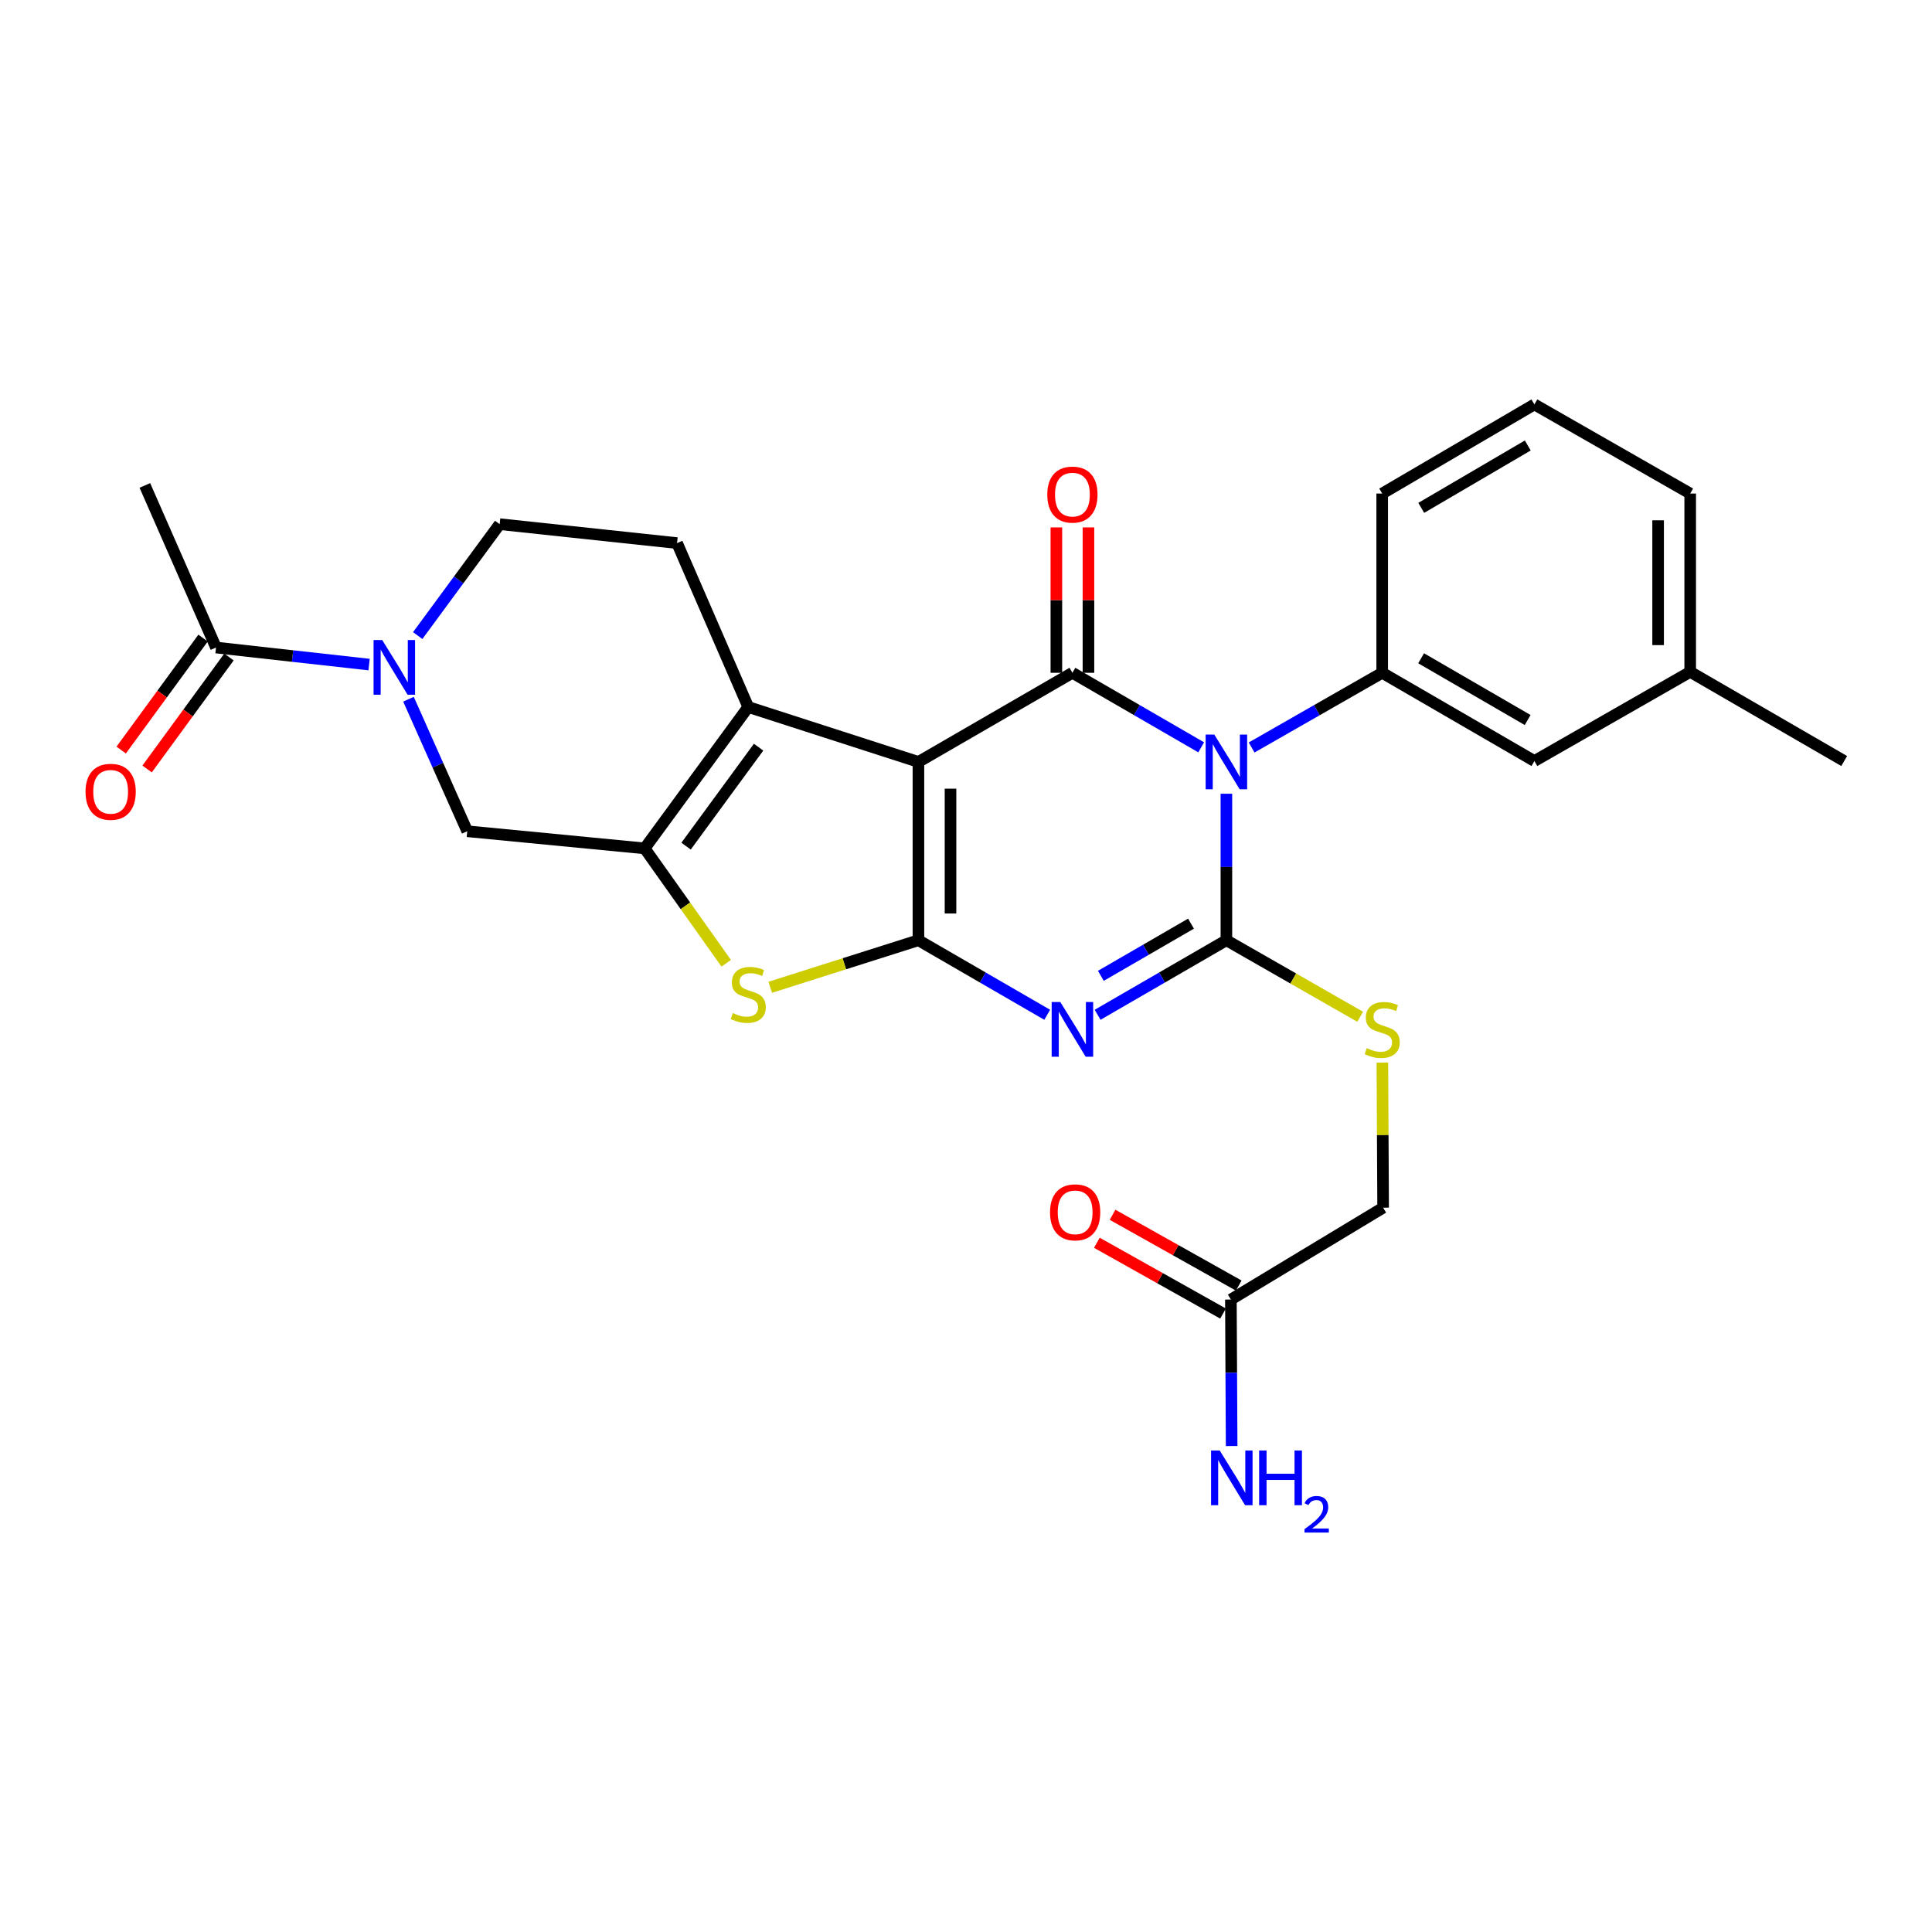 <?xml version='1.0' encoding='iso-8859-1'?>
<svg version='1.1' baseProfile='full'
              xmlns='http://www.w3.org/2000/svg'
                      xmlns:rdkit='http://www.rdkit.org/xml'
                      xmlns:xlink='http://www.w3.org/1999/xlink'
                  xml:space='preserve'
width='1000px' height='1000px' viewBox='0 0 1000 1000'>
<!-- END OF HEADER -->
<rect style='opacity:1.0;fill:#FFFFFF;stroke:none' width='1000' height='1000' x='0' y='0'> </rect>
<path class='bond-2' d='M 634.78,410.839 L 634.78,448.754' style='fill:none;fill-rule:evenodd;stroke:#0000FF;stroke-width:6px;stroke-linecap:butt;stroke-linejoin:miter;stroke-opacity:1' />
<path class='bond-2' d='M 634.78,448.754 L 634.78,486.668' style='fill:none;fill-rule:evenodd;stroke:#000000;stroke-width:6px;stroke-linecap:butt;stroke-linejoin:miter;stroke-opacity:1' />
<path class='bond-4' d='M 621.737,386.822 L 588.408,367.53' style='fill:none;fill-rule:evenodd;stroke:#0000FF;stroke-width:6px;stroke-linecap:butt;stroke-linejoin:miter;stroke-opacity:1' />
<path class='bond-4' d='M 588.408,367.53 L 555.078,348.238' style='fill:none;fill-rule:evenodd;stroke:#000000;stroke-width:6px;stroke-linecap:butt;stroke-linejoin:miter;stroke-opacity:1' />
<path class='bond-9' d='M 647.842,386.899 L 681.632,367.568' style='fill:none;fill-rule:evenodd;stroke:#0000FF;stroke-width:6px;stroke-linecap:butt;stroke-linejoin:miter;stroke-opacity:1' />
<path class='bond-9' d='M 681.632,367.568 L 715.422,348.238' style='fill:none;fill-rule:evenodd;stroke:#000000;stroke-width:6px;stroke-linecap:butt;stroke-linejoin:miter;stroke-opacity:1' />
<path class='bond-0' d='M 475.376,394.372 L 555.078,348.238' style='fill:none;fill-rule:evenodd;stroke:#000000;stroke-width:6px;stroke-linecap:butt;stroke-linejoin:miter;stroke-opacity:1' />
<path class='bond-1' d='M 475.376,394.372 L 475.376,486.668' style='fill:none;fill-rule:evenodd;stroke:#000000;stroke-width:6px;stroke-linecap:butt;stroke-linejoin:miter;stroke-opacity:1' />
<path class='bond-1' d='M 491.985,408.216 L 491.985,472.824' style='fill:none;fill-rule:evenodd;stroke:#000000;stroke-width:6px;stroke-linecap:butt;stroke-linejoin:miter;stroke-opacity:1' />
<path class='bond-5' d='M 475.376,394.372 L 387.288,365.944' style='fill:none;fill-rule:evenodd;stroke:#000000;stroke-width:6px;stroke-linecap:butt;stroke-linejoin:miter;stroke-opacity:1' />
<path class='bond-7' d='M 475.376,486.668 L 437.027,498.843' style='fill:none;fill-rule:evenodd;stroke:#000000;stroke-width:6px;stroke-linecap:butt;stroke-linejoin:miter;stroke-opacity:1' />
<path class='bond-7' d='M 437.027,498.843 L 398.678,511.018' style='fill:none;fill-rule:evenodd;stroke:#CCCC00;stroke-width:6px;stroke-linecap:butt;stroke-linejoin:miter;stroke-opacity:1' />
<path class='bond-28' d='M 475.376,486.668 L 508.706,505.961' style='fill:none;fill-rule:evenodd;stroke:#000000;stroke-width:6px;stroke-linecap:butt;stroke-linejoin:miter;stroke-opacity:1' />
<path class='bond-28' d='M 508.706,505.961 L 542.036,525.253' style='fill:none;fill-rule:evenodd;stroke:#0000FF;stroke-width:6px;stroke-linecap:butt;stroke-linejoin:miter;stroke-opacity:1' />
<path class='bond-3' d='M 634.78,486.668 L 601.45,505.961' style='fill:none;fill-rule:evenodd;stroke:#000000;stroke-width:6px;stroke-linecap:butt;stroke-linejoin:miter;stroke-opacity:1' />
<path class='bond-3' d='M 601.45,505.961 L 568.12,525.253' style='fill:none;fill-rule:evenodd;stroke:#0000FF;stroke-width:6px;stroke-linecap:butt;stroke-linejoin:miter;stroke-opacity:1' />
<path class='bond-3' d='M 616.46,478.082 L 593.13,491.587' style='fill:none;fill-rule:evenodd;stroke:#000000;stroke-width:6px;stroke-linecap:butt;stroke-linejoin:miter;stroke-opacity:1' />
<path class='bond-3' d='M 593.13,491.587 L 569.799,505.091' style='fill:none;fill-rule:evenodd;stroke:#0000FF;stroke-width:6px;stroke-linecap:butt;stroke-linejoin:miter;stroke-opacity:1' />
<path class='bond-11' d='M 634.78,486.668 L 669.4,506.474' style='fill:none;fill-rule:evenodd;stroke:#000000;stroke-width:6px;stroke-linecap:butt;stroke-linejoin:miter;stroke-opacity:1' />
<path class='bond-11' d='M 669.4,506.474 L 704.02,526.279' style='fill:none;fill-rule:evenodd;stroke:#CCCC00;stroke-width:6px;stroke-linecap:butt;stroke-linejoin:miter;stroke-opacity:1' />
<path class='bond-14' d='M 563.382,348.238 L 563.382,310.614' style='fill:none;fill-rule:evenodd;stroke:#000000;stroke-width:6px;stroke-linecap:butt;stroke-linejoin:miter;stroke-opacity:1' />
<path class='bond-14' d='M 563.382,310.614 L 563.382,272.991' style='fill:none;fill-rule:evenodd;stroke:#FF0000;stroke-width:6px;stroke-linecap:butt;stroke-linejoin:miter;stroke-opacity:1' />
<path class='bond-14' d='M 546.774,348.238 L 546.774,310.614' style='fill:none;fill-rule:evenodd;stroke:#000000;stroke-width:6px;stroke-linecap:butt;stroke-linejoin:miter;stroke-opacity:1' />
<path class='bond-14' d='M 546.774,310.614 L 546.774,272.991' style='fill:none;fill-rule:evenodd;stroke:#FF0000;stroke-width:6px;stroke-linecap:butt;stroke-linejoin:miter;stroke-opacity:1' />
<path class='bond-6' d='M 387.288,365.944 L 333.67,439.122' style='fill:none;fill-rule:evenodd;stroke:#000000;stroke-width:6px;stroke-linecap:butt;stroke-linejoin:miter;stroke-opacity:1' />
<path class='bond-6' d='M 392.642,386.737 L 355.11,437.961' style='fill:none;fill-rule:evenodd;stroke:#000000;stroke-width:6px;stroke-linecap:butt;stroke-linejoin:miter;stroke-opacity:1' />
<path class='bond-13' d='M 387.288,365.944 L 350.445,281.103' style='fill:none;fill-rule:evenodd;stroke:#000000;stroke-width:6px;stroke-linecap:butt;stroke-linejoin:miter;stroke-opacity:1' />
<path class='bond-10' d='M 333.67,439.122 L 241.854,430.255' style='fill:none;fill-rule:evenodd;stroke:#000000;stroke-width:6px;stroke-linecap:butt;stroke-linejoin:miter;stroke-opacity:1' />
<path class='bond-30' d='M 333.67,439.122 L 354.781,468.854' style='fill:none;fill-rule:evenodd;stroke:#000000;stroke-width:6px;stroke-linecap:butt;stroke-linejoin:miter;stroke-opacity:1' />
<path class='bond-30' d='M 354.781,468.854 L 375.892,498.586' style='fill:none;fill-rule:evenodd;stroke:#CCCC00;stroke-width:6px;stroke-linecap:butt;stroke-linejoin:miter;stroke-opacity:1' />
<path class='bond-8' d='M 216.207,328.972 L 237.417,300.138' style='fill:none;fill-rule:evenodd;stroke:#0000FF;stroke-width:6px;stroke-linecap:butt;stroke-linejoin:miter;stroke-opacity:1' />
<path class='bond-8' d='M 237.417,300.138 L 258.628,271.304' style='fill:none;fill-rule:evenodd;stroke:#000000;stroke-width:6px;stroke-linecap:butt;stroke-linejoin:miter;stroke-opacity:1' />
<path class='bond-12' d='M 191.036,343.979 L 151.423,339.571' style='fill:none;fill-rule:evenodd;stroke:#0000FF;stroke-width:6px;stroke-linecap:butt;stroke-linejoin:miter;stroke-opacity:1' />
<path class='bond-12' d='M 151.423,339.571 L 111.811,335.163' style='fill:none;fill-rule:evenodd;stroke:#000000;stroke-width:6px;stroke-linecap:butt;stroke-linejoin:miter;stroke-opacity:1' />
<path class='bond-31' d='M 211.434,361.914 L 226.644,396.084' style='fill:none;fill-rule:evenodd;stroke:#0000FF;stroke-width:6px;stroke-linecap:butt;stroke-linejoin:miter;stroke-opacity:1' />
<path class='bond-31' d='M 226.644,396.084 L 241.854,430.255' style='fill:none;fill-rule:evenodd;stroke:#000000;stroke-width:6px;stroke-linecap:butt;stroke-linejoin:miter;stroke-opacity:1' />
<path class='bond-17' d='M 715.422,348.238 L 794.201,393.901' style='fill:none;fill-rule:evenodd;stroke:#000000;stroke-width:6px;stroke-linecap:butt;stroke-linejoin:miter;stroke-opacity:1' />
<path class='bond-17' d='M 735.568,340.718 L 790.713,372.683' style='fill:none;fill-rule:evenodd;stroke:#000000;stroke-width:6px;stroke-linecap:butt;stroke-linejoin:miter;stroke-opacity:1' />
<path class='bond-23' d='M 715.422,348.238 L 715.422,255.462' style='fill:none;fill-rule:evenodd;stroke:#000000;stroke-width:6px;stroke-linecap:butt;stroke-linejoin:miter;stroke-opacity:1' />
<path class='bond-20' d='M 715.512,549.99 L 715.707,587.539' style='fill:none;fill-rule:evenodd;stroke:#CCCC00;stroke-width:6px;stroke-linecap:butt;stroke-linejoin:miter;stroke-opacity:1' />
<path class='bond-20' d='M 715.707,587.539 L 715.902,625.089' style='fill:none;fill-rule:evenodd;stroke:#000000;stroke-width:6px;stroke-linecap:butt;stroke-linejoin:miter;stroke-opacity:1' />
<path class='bond-18' d='M 105.107,330.262 L 83.917,359.242' style='fill:none;fill-rule:evenodd;stroke:#000000;stroke-width:6px;stroke-linecap:butt;stroke-linejoin:miter;stroke-opacity:1' />
<path class='bond-18' d='M 83.917,359.242 L 62.727,388.221' style='fill:none;fill-rule:evenodd;stroke:#FF0000;stroke-width:6px;stroke-linecap:butt;stroke-linejoin:miter;stroke-opacity:1' />
<path class='bond-18' d='M 118.514,340.065 L 97.324,369.045' style='fill:none;fill-rule:evenodd;stroke:#000000;stroke-width:6px;stroke-linecap:butt;stroke-linejoin:miter;stroke-opacity:1' />
<path class='bond-18' d='M 97.324,369.045 L 76.134,398.024' style='fill:none;fill-rule:evenodd;stroke:#FF0000;stroke-width:6px;stroke-linecap:butt;stroke-linejoin:miter;stroke-opacity:1' />
<path class='bond-24' d='M 111.811,335.163 L 74.977,251.254' style='fill:none;fill-rule:evenodd;stroke:#000000;stroke-width:6px;stroke-linecap:butt;stroke-linejoin:miter;stroke-opacity:1' />
<path class='bond-15' d='M 350.445,281.103 L 258.628,271.304' style='fill:none;fill-rule:evenodd;stroke:#000000;stroke-width:6px;stroke-linecap:butt;stroke-linejoin:miter;stroke-opacity:1' />
<path class='bond-16' d='M 637.105,672.645 L 715.902,625.089' style='fill:none;fill-rule:evenodd;stroke:#000000;stroke-width:6px;stroke-linecap:butt;stroke-linejoin:miter;stroke-opacity:1' />
<path class='bond-19' d='M 641.167,665.402 L 608.515,647.086' style='fill:none;fill-rule:evenodd;stroke:#000000;stroke-width:6px;stroke-linecap:butt;stroke-linejoin:miter;stroke-opacity:1' />
<path class='bond-19' d='M 608.515,647.086 L 575.863,628.77' style='fill:none;fill-rule:evenodd;stroke:#FF0000;stroke-width:6px;stroke-linecap:butt;stroke-linejoin:miter;stroke-opacity:1' />
<path class='bond-19' d='M 633.042,679.887 L 600.39,661.571' style='fill:none;fill-rule:evenodd;stroke:#000000;stroke-width:6px;stroke-linecap:butt;stroke-linejoin:miter;stroke-opacity:1' />
<path class='bond-19' d='M 600.39,661.571 L 567.738,643.255' style='fill:none;fill-rule:evenodd;stroke:#FF0000;stroke-width:6px;stroke-linecap:butt;stroke-linejoin:miter;stroke-opacity:1' />
<path class='bond-21' d='M 637.105,672.645 L 637.302,710.554' style='fill:none;fill-rule:evenodd;stroke:#000000;stroke-width:6px;stroke-linecap:butt;stroke-linejoin:miter;stroke-opacity:1' />
<path class='bond-21' d='M 637.302,710.554 L 637.499,748.464' style='fill:none;fill-rule:evenodd;stroke:#0000FF;stroke-width:6px;stroke-linecap:butt;stroke-linejoin:miter;stroke-opacity:1' />
<path class='bond-22' d='M 794.201,393.901 L 874.844,347.758' style='fill:none;fill-rule:evenodd;stroke:#000000;stroke-width:6px;stroke-linecap:butt;stroke-linejoin:miter;stroke-opacity:1' />
<path class='bond-27' d='M 874.844,347.758 L 954.545,393.901' style='fill:none;fill-rule:evenodd;stroke:#000000;stroke-width:6px;stroke-linecap:butt;stroke-linejoin:miter;stroke-opacity:1' />
<path class='bond-29' d='M 874.844,347.758 L 874.844,255.462' style='fill:none;fill-rule:evenodd;stroke:#000000;stroke-width:6px;stroke-linecap:butt;stroke-linejoin:miter;stroke-opacity:1' />
<path class='bond-29' d='M 858.236,333.913 L 858.236,269.306' style='fill:none;fill-rule:evenodd;stroke:#000000;stroke-width:6px;stroke-linecap:butt;stroke-linejoin:miter;stroke-opacity:1' />
<path class='bond-25' d='M 715.422,255.462 L 794.201,209.327' style='fill:none;fill-rule:evenodd;stroke:#000000;stroke-width:6px;stroke-linecap:butt;stroke-linejoin:miter;stroke-opacity:1' />
<path class='bond-25' d='M 735.632,262.873 L 790.777,230.579' style='fill:none;fill-rule:evenodd;stroke:#000000;stroke-width:6px;stroke-linecap:butt;stroke-linejoin:miter;stroke-opacity:1' />
<path class='bond-26' d='M 794.201,209.327 L 874.844,255.462' style='fill:none;fill-rule:evenodd;stroke:#000000;stroke-width:6px;stroke-linecap:butt;stroke-linejoin:miter;stroke-opacity:1' />
<path  class='atom-0' d='M 628.52 380.212
L 637.8 395.212
Q 638.72 396.692, 640.2 399.372
Q 641.68 402.052, 641.76 402.212
L 641.76 380.212
L 645.52 380.212
L 645.52 408.532
L 641.64 408.532
L 631.68 392.132
Q 630.52 390.212, 629.28 388.012
Q 628.08 385.812, 627.72 385.132
L 627.72 408.532
L 624.04 408.532
L 624.04 380.212
L 628.52 380.212
' fill='#0000FF'/>
<path  class='atom-4' d='M 548.818 518.642
L 558.098 533.642
Q 559.018 535.122, 560.498 537.802
Q 561.978 540.482, 562.058 540.642
L 562.058 518.642
L 565.818 518.642
L 565.818 546.962
L 561.938 546.962
L 551.978 530.562
Q 550.818 528.642, 549.578 526.442
Q 548.378 524.242, 548.018 523.562
L 548.018 546.962
L 544.338 546.962
L 544.338 518.642
L 548.818 518.642
' fill='#0000FF'/>
<path  class='atom-8' d='M 379.288 524.355
Q 379.608 524.475, 380.928 525.035
Q 382.248 525.595, 383.688 525.955
Q 385.168 526.275, 386.608 526.275
Q 389.288 526.275, 390.848 524.995
Q 392.408 523.675, 392.408 521.395
Q 392.408 519.835, 391.608 518.875
Q 390.848 517.915, 389.648 517.395
Q 388.448 516.875, 386.448 516.275
Q 383.928 515.515, 382.408 514.795
Q 380.928 514.075, 379.848 512.555
Q 378.808 511.035, 378.808 508.475
Q 378.808 504.915, 381.208 502.715
Q 383.648 500.515, 388.448 500.515
Q 391.728 500.515, 395.448 502.075
L 394.528 505.155
Q 391.128 503.755, 388.568 503.755
Q 385.808 503.755, 384.288 504.915
Q 382.768 506.035, 382.808 507.995
Q 382.808 509.515, 383.568 510.435
Q 384.368 511.355, 385.488 511.875
Q 386.648 512.395, 388.568 512.995
Q 391.128 513.795, 392.648 514.595
Q 394.168 515.395, 395.248 517.035
Q 396.368 518.635, 396.368 521.395
Q 396.368 525.315, 393.728 527.435
Q 391.128 529.515, 386.768 529.515
Q 384.248 529.515, 382.328 528.955
Q 380.448 528.435, 378.208 527.515
L 379.288 524.355
' fill='#CCCC00'/>
<path  class='atom-9' d='M 197.838 331.273
L 207.118 346.273
Q 208.038 347.753, 209.518 350.433
Q 210.998 353.113, 211.078 353.273
L 211.078 331.273
L 214.838 331.273
L 214.838 359.593
L 210.958 359.593
L 200.998 343.193
Q 199.838 341.273, 198.598 339.073
Q 197.398 336.873, 197.038 336.193
L 197.038 359.593
L 193.358 359.593
L 193.358 331.273
L 197.838 331.273
' fill='#0000FF'/>
<path  class='atom-12' d='M 707.422 542.522
Q 707.742 542.642, 709.062 543.202
Q 710.382 543.762, 711.822 544.122
Q 713.302 544.442, 714.742 544.442
Q 717.422 544.442, 718.982 543.162
Q 720.542 541.842, 720.542 539.562
Q 720.542 538.002, 719.742 537.042
Q 718.982 536.082, 717.782 535.562
Q 716.582 535.042, 714.582 534.442
Q 712.062 533.682, 710.542 532.962
Q 709.062 532.242, 707.982 530.722
Q 706.942 529.202, 706.942 526.642
Q 706.942 523.082, 709.342 520.882
Q 711.782 518.682, 716.582 518.682
Q 719.862 518.682, 723.582 520.242
L 722.662 523.322
Q 719.262 521.922, 716.702 521.922
Q 713.942 521.922, 712.422 523.082
Q 710.902 524.202, 710.942 526.162
Q 710.942 527.682, 711.702 528.602
Q 712.502 529.522, 713.622 530.042
Q 714.782 530.562, 716.702 531.162
Q 719.262 531.962, 720.782 532.762
Q 722.302 533.562, 723.382 535.202
Q 724.502 536.802, 724.502 539.562
Q 724.502 543.482, 721.862 545.602
Q 719.262 547.682, 714.902 547.682
Q 712.382 547.682, 710.462 547.122
Q 708.582 546.602, 706.342 545.682
L 707.422 542.522
' fill='#CCCC00'/>
<path  class='atom-15' d='M 542.078 256.003
Q 542.078 249.203, 545.438 245.403
Q 548.798 241.603, 555.078 241.603
Q 561.358 241.603, 564.718 245.403
Q 568.078 249.203, 568.078 256.003
Q 568.078 262.883, 564.678 266.803
Q 561.278 270.683, 555.078 270.683
Q 548.838 270.683, 545.438 266.803
Q 542.078 262.923, 542.078 256.003
M 555.078 267.483
Q 559.398 267.483, 561.718 264.603
Q 564.078 261.683, 564.078 256.003
Q 564.078 250.443, 561.718 247.643
Q 559.398 244.803, 555.078 244.803
Q 550.758 244.803, 548.398 247.603
Q 546.078 250.403, 546.078 256.003
Q 546.078 261.723, 548.398 264.603
Q 550.758 267.483, 555.078 267.483
' fill='#FF0000'/>
<path  class='atom-19' d='M 44.271 409.833
Q 44.271 403.033, 47.631 399.233
Q 50.991 395.433, 57.271 395.433
Q 63.551 395.433, 66.911 399.233
Q 70.271 403.033, 70.271 409.833
Q 70.271 416.713, 66.871 420.633
Q 63.471 424.513, 57.271 424.513
Q 51.031 424.513, 47.631 420.633
Q 44.271 416.753, 44.271 409.833
M 57.271 421.313
Q 61.591 421.313, 63.911 418.433
Q 66.271 415.513, 66.271 409.833
Q 66.271 404.273, 63.911 401.473
Q 61.591 398.633, 57.271 398.633
Q 52.951 398.633, 50.591 401.433
Q 48.271 404.233, 48.271 409.833
Q 48.271 415.553, 50.591 418.433
Q 52.951 421.313, 57.271 421.313
' fill='#FF0000'/>
<path  class='atom-20' d='M 543.49 627.504
Q 543.49 620.704, 546.85 616.904
Q 550.21 613.104, 556.49 613.104
Q 562.77 613.104, 566.13 616.904
Q 569.49 620.704, 569.49 627.504
Q 569.49 634.384, 566.09 638.304
Q 562.69 642.184, 556.49 642.184
Q 550.25 642.184, 546.85 638.304
Q 543.49 634.424, 543.49 627.504
M 556.49 638.984
Q 560.81 638.984, 563.13 636.104
Q 565.49 633.184, 565.49 627.504
Q 565.49 621.944, 563.13 619.144
Q 560.81 616.304, 556.49 616.304
Q 552.17 616.304, 549.81 619.104
Q 547.49 621.904, 547.49 627.504
Q 547.49 633.224, 549.81 636.104
Q 552.17 638.984, 556.49 638.984
' fill='#FF0000'/>
<path  class='atom-22' d='M 631.325 750.772
L 640.605 765.772
Q 641.525 767.252, 643.005 769.932
Q 644.485 772.612, 644.565 772.772
L 644.565 750.772
L 648.325 750.772
L 648.325 779.092
L 644.445 779.092
L 634.485 762.692
Q 633.325 760.772, 632.085 758.572
Q 630.885 756.372, 630.525 755.692
L 630.525 779.092
L 626.845 779.092
L 626.845 750.772
L 631.325 750.772
' fill='#0000FF'/>
<path  class='atom-22' d='M 651.725 750.772
L 655.565 750.772
L 655.565 762.812
L 670.045 762.812
L 670.045 750.772
L 673.885 750.772
L 673.885 779.092
L 670.045 779.092
L 670.045 766.012
L 655.565 766.012
L 655.565 779.092
L 651.725 779.092
L 651.725 750.772
' fill='#0000FF'/>
<path  class='atom-22' d='M 675.257 778.098
Q 675.944 776.329, 677.581 775.352
Q 679.217 774.349, 681.488 774.349
Q 684.313 774.349, 685.897 775.88
Q 687.481 777.412, 687.481 780.131
Q 687.481 782.903, 685.421 785.49
Q 683.389 788.077, 679.165 791.14
L 687.797 791.14
L 687.797 793.252
L 675.205 793.252
L 675.205 791.483
Q 678.689 789.001, 680.749 787.153
Q 682.834 785.305, 683.837 783.642
Q 684.841 781.979, 684.841 780.263
Q 684.841 778.468, 683.943 777.464
Q 683.045 776.461, 681.488 776.461
Q 679.983 776.461, 678.98 777.068
Q 677.977 777.676, 677.264 779.022
L 675.257 778.098
' fill='#0000FF'/>
</svg>
